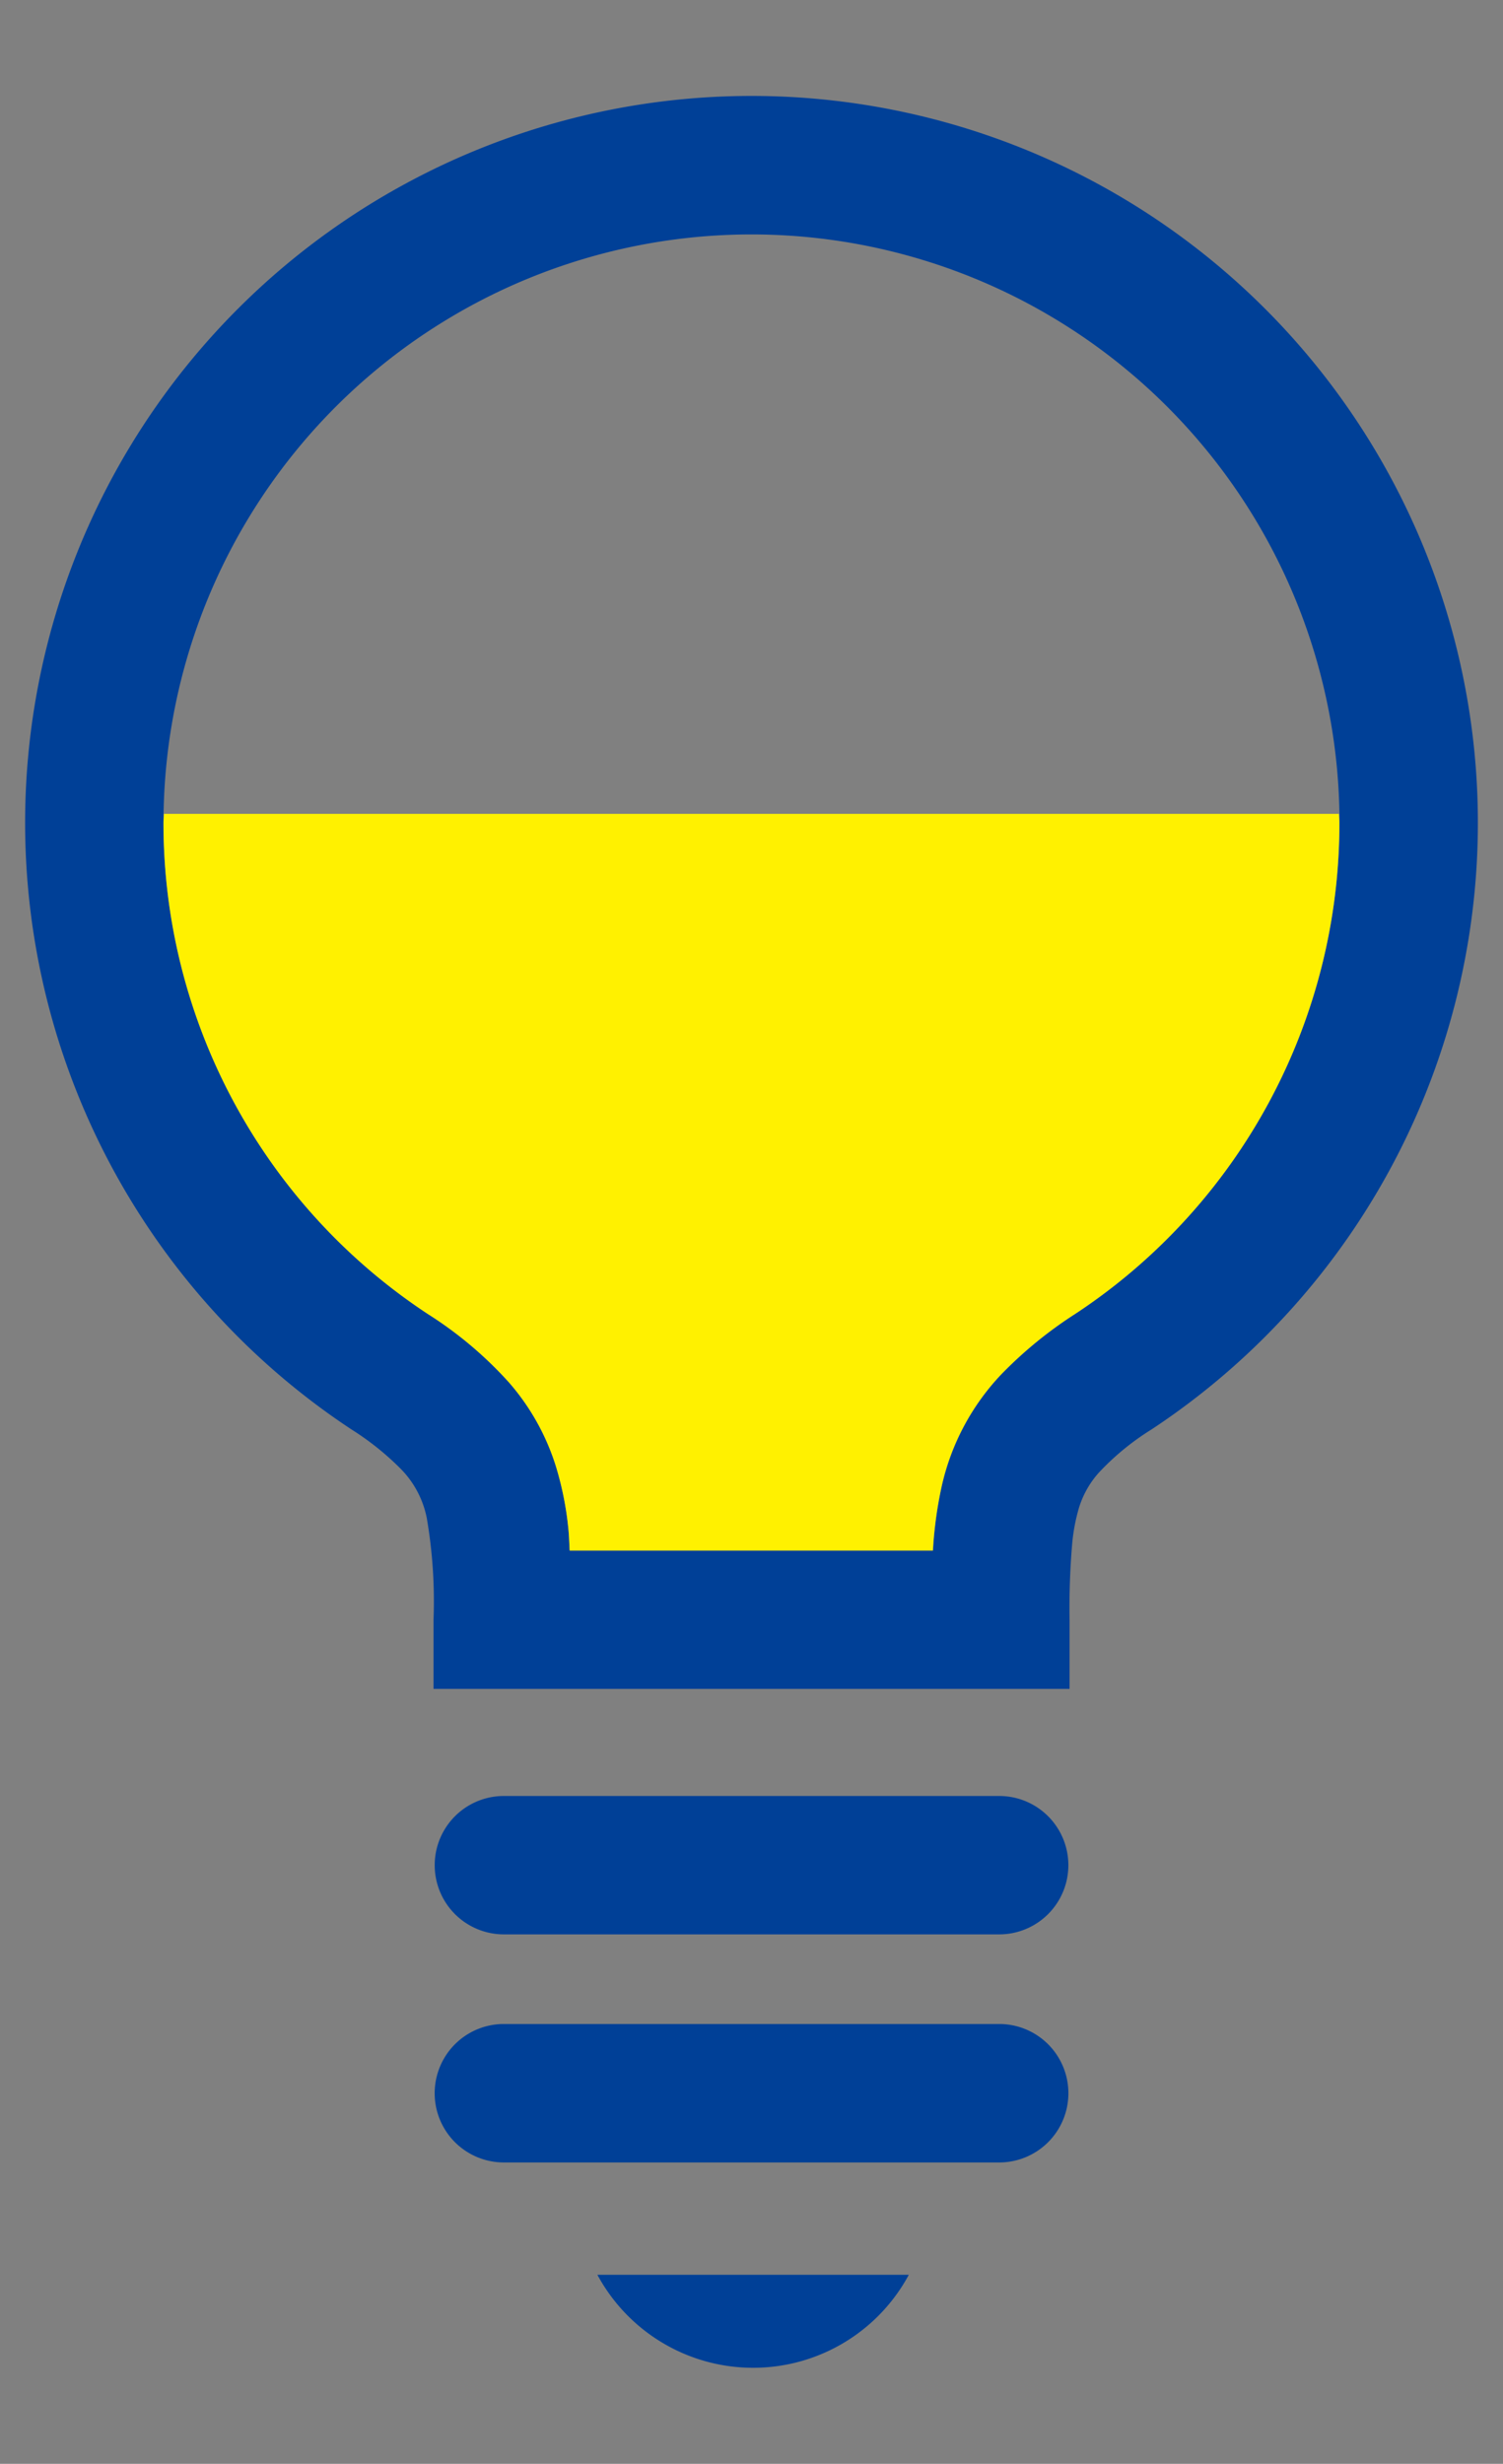 <svg xmlns="http://www.w3.org/2000/svg" width="47" height="77" viewBox="0 0 47 77">
  <rect x="0" y="0" width="47" height="77" fill="#808080" stroke="none"/>
  <g id="icon_flow04" transform="translate(1623 -4759)">
    <rect id="長方形_5438" data-name="長方形 5438" width="47" height="77" transform="translate(-1623 4759)" fill="#fff" opacity="0.002"/>
    <g id="グループ_11256" data-name="グループ 11256" transform="translate(-784.119 -32.002)">
      <path id="パス_554" data-name="パス 554" d="M982.619,379a22.715,22.715,0,0,0-12.509,41.675,8.721,8.721,0,0,1,1.539,1.23,3.018,3.018,0,0,1,.817,1.547,15.353,15.353,0,0,1,.21,3.168v2.163h19.889v-2.163a23.664,23.664,0,0,1,.082-2.374,5.846,5.846,0,0,1,.208-1.108,2.943,2.943,0,0,1,.62-1.107,8.087,8.087,0,0,1,1.653-1.356A22.715,22.715,0,0,0,982.619,379m10.123,38.065a13.007,13.007,0,0,0-2.3,1.876,7.431,7.431,0,0,0-1.883,3.554,12.656,12.656,0,0,0-.264,1.963H976.933c-.013-.221-.017-.447-.039-.661a9.986,9.986,0,0,0-.381-1.939,7.282,7.282,0,0,0-1.48-2.657,12.184,12.184,0,0,0-2.537-2.136,18.387,18.387,0,1,1,20.246,0" transform="translate(-1798 4415)" fill="#004097"/>
      <path id="パス_555" data-name="パス 555" d="M990.365,432.13h-15.49a2.162,2.162,0,0,0,0,4.325h15.49a2.162,2.162,0,0,0,0-4.325" transform="translate(-1798 4415)" fill="#004097"/>
      <path id="パス_556" data-name="パス 556" d="M990.365,439.256h-15.49a2.163,2.163,0,0,0,0,4.327h15.49a2.163,2.163,0,0,0,0-4.327" transform="translate(-1798 4415)" fill="#004097"/>
      <path id="パス_557" data-name="パス 557" d="M982.671,450a5.527,5.527,0,0,0,4.867-2.906H977.8A5.531,5.531,0,0,0,982.671,450" transform="translate(-1798 4415)" fill="#004097"/>
      <path id="パス_558" data-name="パス 558" d="M964.245,401.437c0,.093-.014.183-.014.276a18.36,18.36,0,0,0,8.264,15.353,12.159,12.159,0,0,1,2.537,2.137,7.278,7.278,0,0,1,1.48,2.656,10.07,10.07,0,0,1,.382,1.939c.021.215.026.44.039.661h11.358a12.664,12.664,0,0,1,.264-1.963,7.433,7.433,0,0,1,1.883-3.553,13.012,13.012,0,0,1,2.3-1.877,18.353,18.353,0,0,0,8.264-15.353c0-.093-.012-.183-.014-.276Z" transform="translate(-1798 4415)" fill="#fff100"/>
    </g>
  </g>
</svg>
